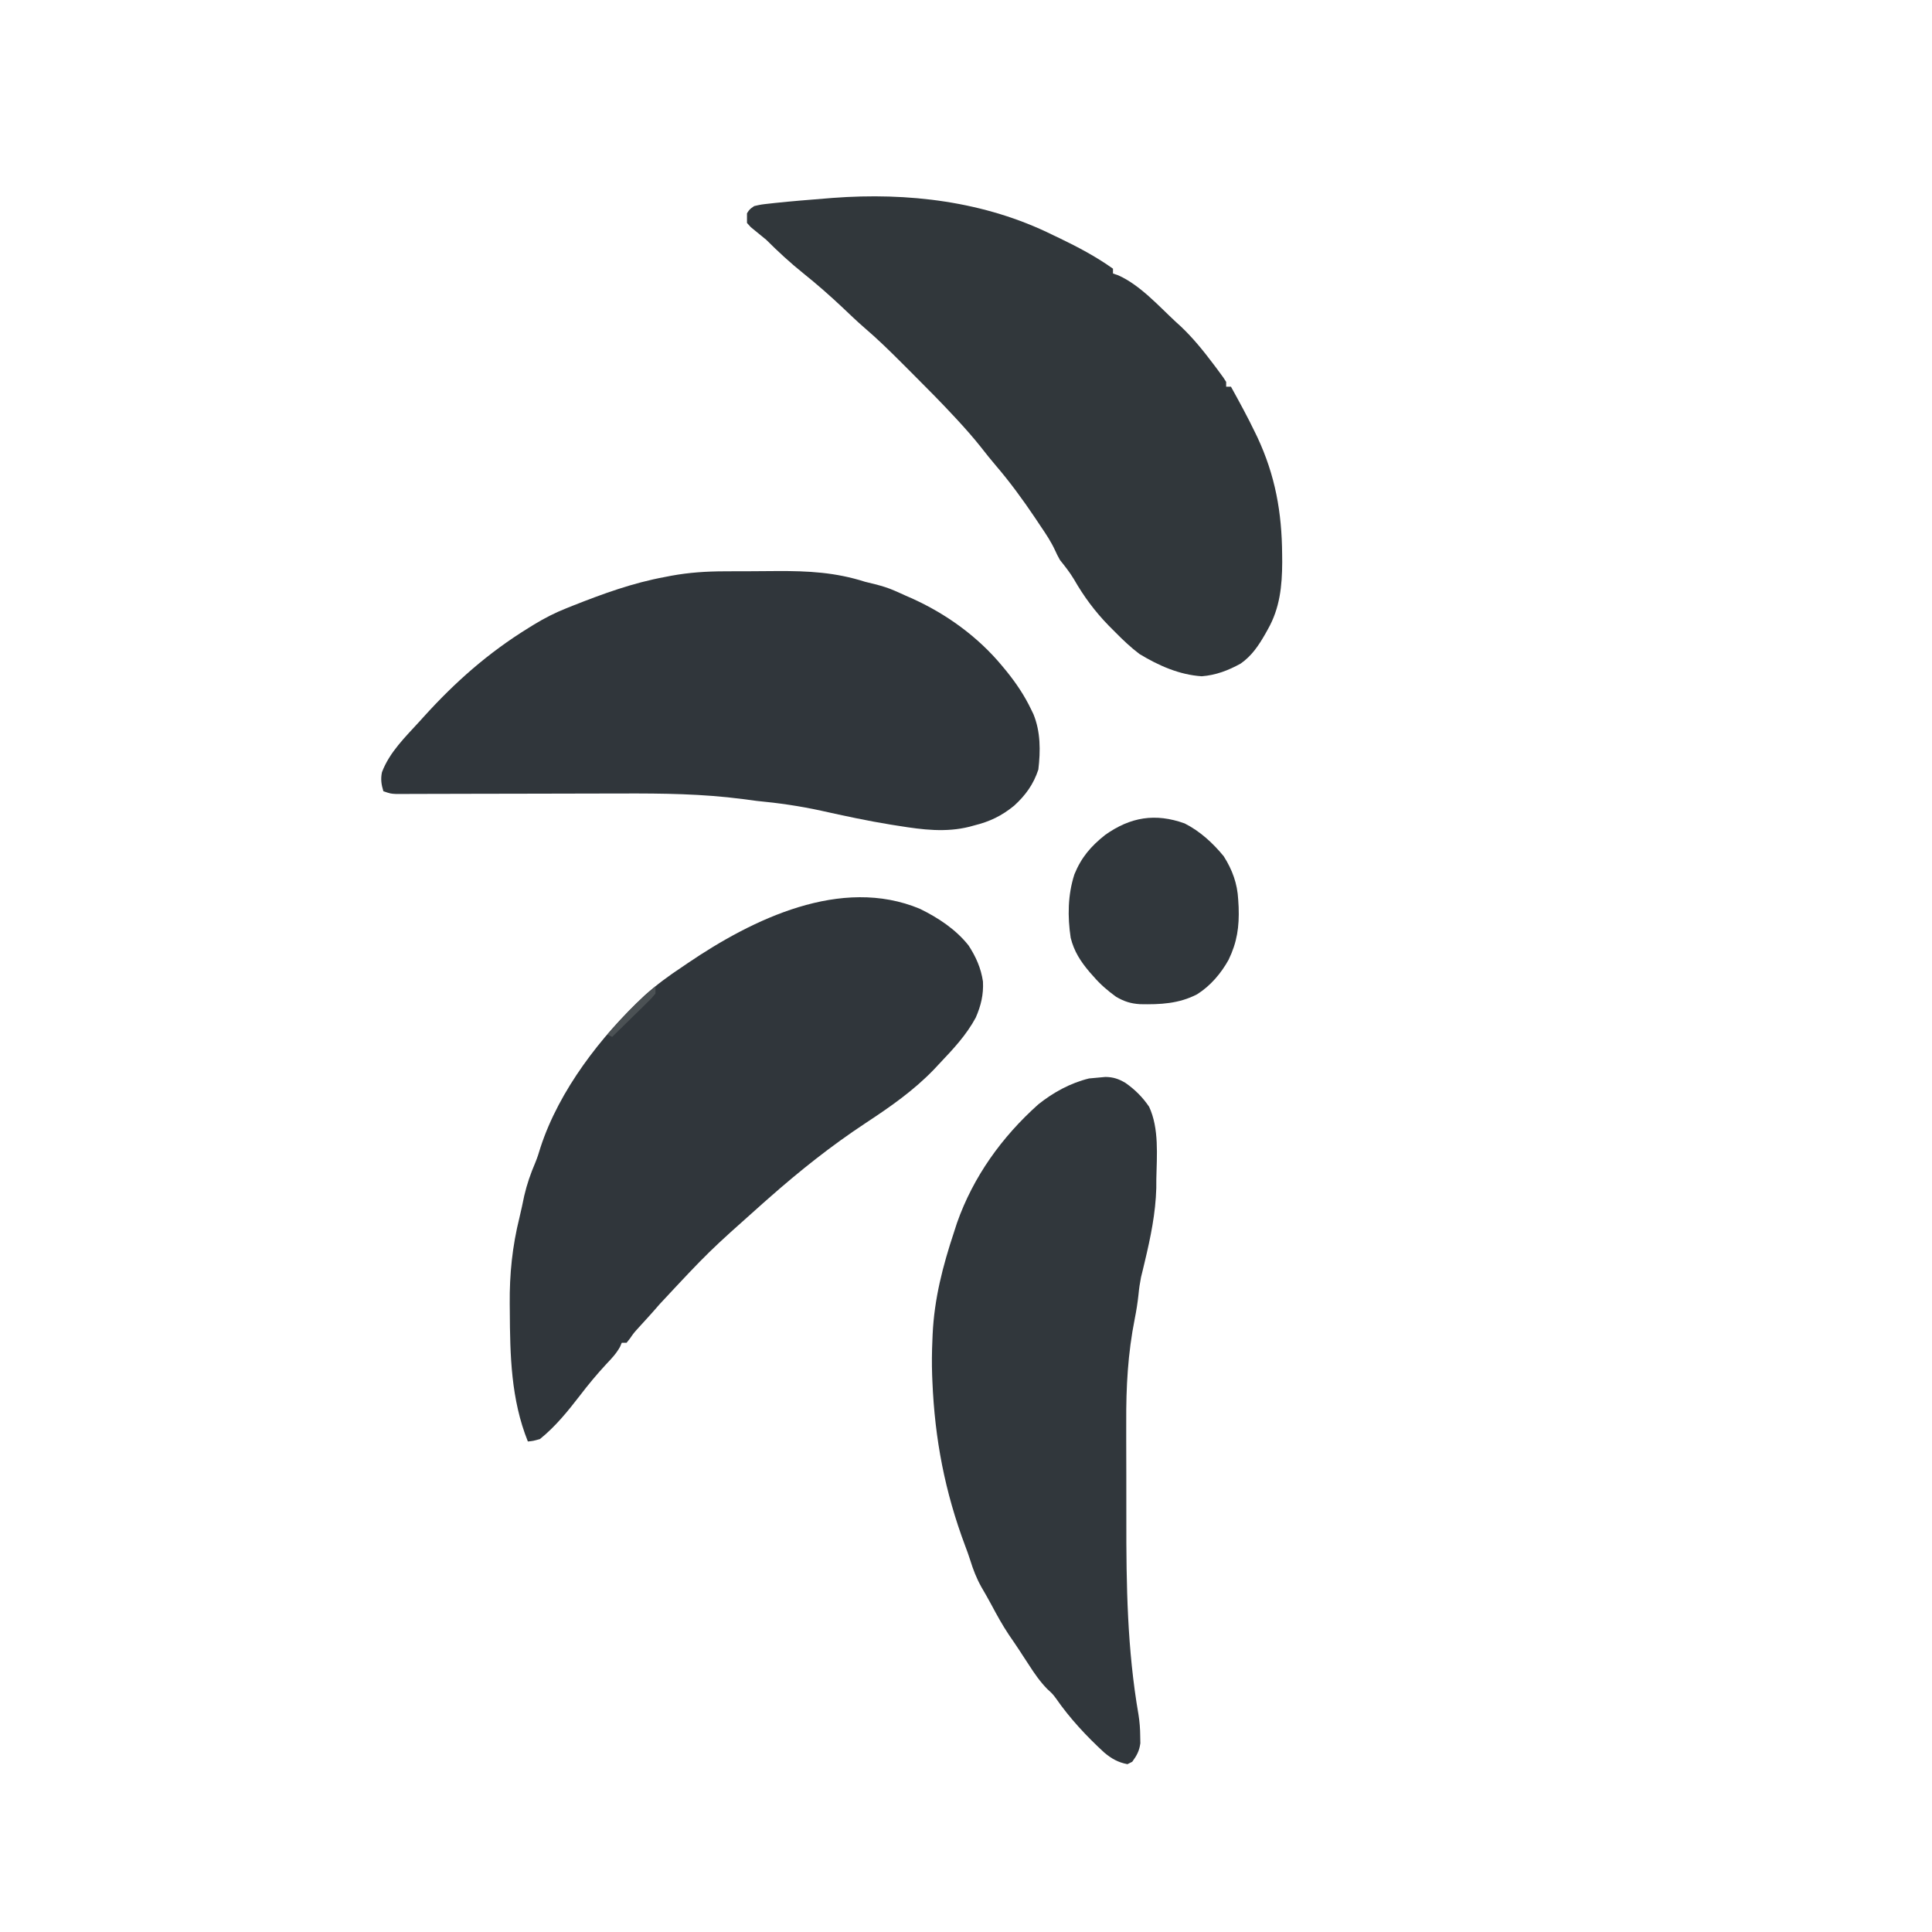 <svg xmlns="http://www.w3.org/2000/svg" xmlns:xlink="http://www.w3.org/1999/xlink" width="1080" zoomAndPan="magnify" viewBox="0 0 810 810" height="1080" preserveAspectRatio="xMidYMid meet"><path fill="#31373b" d="M 441.387 98.516 L 444.289 99.891 C 451.98 103.605 459.668 107.668 466.625 112.652 L 466.625 114.668 L 468.82 115.422 C 477.895 119.453 485.656 128.152 492.871 134.863 L 495.098 136.887 C 500.148 141.676 504.398 146.922 508.582 152.469 L 510.227 154.645 C 513.102 158.531 513.102 158.531 514.074 160.105 L 514.074 162.125 L 516.09 162.125 C 519.582 168.457 523.062 174.781 526.188 181.305 L 527.152 183.289 C 534.672 199.379 537.422 214.805 537.543 232.48 L 537.574 235.68 C 537.531 245.75 536.578 254.984 531.551 263.844 L 530.461 265.801 C 527.676 270.656 524.789 274.992 520.129 278.23 C 514.926 281.09 509.789 283.059 503.852 283.531 C 494.438 282.926 485.734 279.043 477.73 274.195 C 474.074 271.426 470.852 268.367 467.633 265.105 C 466.707 264.18 465.777 263.25 464.824 262.289 C 458.984 256.277 454.395 250.074 450.223 242.805 C 448.488 239.922 446.52 237.438 444.414 234.816 C 443.281 232.77 443.281 232.77 442.395 230.844 C 440.719 227.195 438.602 224 436.34 220.684 L 433.871 216.984 C 428.742 209.375 423.461 202.133 417.484 195.16 C 415.324 192.633 413.27 190.051 411.227 187.43 C 408.156 183.574 404.926 179.895 401.582 176.277 L 399.988 174.559 C 394.543 168.699 388.93 163.016 383.266 157.371 C 381.555 155.668 379.852 153.961 378.148 152.25 C 373.047 147.145 367.922 142.117 362.43 137.43 C 359.27 134.703 356.273 131.801 353.242 128.93 C 347.934 123.934 342.527 119.188 336.836 114.625 C 331.34 110.211 326.234 105.516 321.254 100.535 C 319.105 98.75 316.941 96.98 314.766 95.23 L 313.176 93.469 L 313.176 89.43 C 314.277 87.727 314.277 87.727 316.207 86.398 C 319.113 85.734 319.113 85.734 322.832 85.328 L 324.906 85.098 C 331.859 84.359 338.828 83.805 345.797 83.246 L 349.113 82.977 C 380.672 80.594 412.836 84.367 441.387 98.516 " fill-opacity="1" fill-rule="nonzero"></path><path fill="#30363b" d="M 303.727 239.527 L 307.297 239.508 C 309.77 239.496 312.242 239.492 314.715 239.492 C 318.453 239.488 322.188 239.449 325.926 239.414 C 338.871 239.352 350.285 239.953 362.645 243.902 C 364.035 244.258 365.434 244.602 366.828 244.934 C 369.805 245.691 372.41 246.477 375.199 247.711 L 377.496 248.727 L 379.805 249.773 L 382.117 250.785 C 396.684 257.305 410.023 266.953 420.188 279.242 L 422.027 281.461 C 426.074 286.492 429.508 291.59 432.301 297.414 L 433.281 299.438 C 436.293 306.816 436.262 314.859 435.328 322.656 C 433.285 328.852 429.965 333.426 425.172 337.801 C 419.98 342.047 414.957 344.461 408.449 346.066 L 406.469 346.609 C 396.574 349.098 386.781 347.859 376.84 346.258 L 373.438 345.727 C 363.652 344.141 354.004 342.051 344.328 339.902 C 335.285 337.922 326.426 336.66 317.215 335.781 C 315.262 335.539 313.312 335.281 311.363 335.008 C 294.52 332.797 277.828 332.621 260.859 332.676 C 256.867 332.691 252.875 332.699 248.883 332.699 C 240.426 332.715 231.973 332.73 223.52 332.754 C 214.34 332.773 205.164 332.797 195.988 332.805 C 191.379 332.812 186.773 332.824 182.168 332.84 L 174.977 332.852 L 171.652 332.867 L 168.621 332.867 L 165.988 332.875 C 163.77 332.754 163.77 332.754 160.738 331.742 C 159.887 328.973 159.531 326.621 160.137 323.758 C 163.281 315.383 169.957 308.965 175.883 302.465 L 177.648 300.512 C 190.891 285.879 204.715 273.676 221.562 263.277 L 223.879 261.844 C 228.293 259.16 232.648 256.918 237.465 255.012 L 240.008 253.992 C 252.758 248.945 265.336 244.359 278.852 241.887 L 281.453 241.379 C 288.93 240.016 296.137 239.543 303.73 239.527 M 385.676 381.027 C 393.371 384.797 400.676 389.605 406.055 396.359 C 409.156 401.125 411.277 405.859 412.109 411.504 C 412.395 416.98 411.273 421.645 409.082 426.648 C 405.18 433.922 399.586 439.883 393.938 445.832 L 391.539 448.398 C 382.965 457.285 373.219 464.066 362.961 470.82 C 348.559 480.312 335.176 490.957 322.262 502.371 L 319.711 504.617 C 297.102 524.742 297.102 524.742 276.484 546.859 C 273.656 550.176 270.699 553.371 267.766 556.594 C 265.715 558.852 265.715 558.852 264.074 561.23 L 262.699 562.953 L 260.684 562.953 L 259.953 564.664 C 258.375 567.512 256.426 569.551 254.184 571.91 C 250.23 576.172 246.605 580.543 243.078 585.164 C 238.062 591.668 232.789 598.18 226.359 603.336 C 223.512 604.137 223.512 604.137 221.312 604.348 C 214.23 586.738 213.828 568.242 213.738 549.512 L 213.707 546.668 C 213.598 534.145 214.773 522.613 217.789 510.453 C 218.531 507.418 219.156 504.359 219.797 501.301 C 220.918 496.496 222.445 492.066 224.387 487.535 C 225.273 485.387 225.957 483.27 226.609 481.043 C 234.441 457.043 251.988 434.395 270.211 417.375 C 275.18 412.945 280.371 409.109 285.922 405.445 L 288.215 403.883 C 315.531 385.332 352.641 367.223 385.676 381.027 " fill-opacity="1" fill-rule="nonzero"></path><path fill="#31373c" d="M 463.469 451.512 C 466.777 451.57 468.941 452.312 471.797 453.973 C 475.805 456.766 479.023 459.965 481.766 464.008 C 486.012 473.102 484.996 484.516 484.797 494.297 L 484.781 498.059 C 484.484 508.73 482.398 518.727 479.922 529.098 L 479.117 532.473 L 478.383 535.457 C 477.898 537.891 477.539 540.336 477.312 542.805 C 476.945 546.207 476.426 549.527 475.754 552.883 C 472.848 567.492 472.098 581.508 472.18 596.375 C 472.18 598.742 472.18 601.109 472.176 603.477 C 472.176 608.398 472.188 613.324 472.211 618.246 C 472.238 624.469 472.238 630.695 472.223 636.918 C 472.18 664.602 472.586 691.523 477.316 718.859 C 477.801 721.91 478.031 724.879 478.043 727.965 L 478.098 730.863 C 477.66 734.102 476.609 736 474.699 738.629 L 472.684 739.641 C 468.684 738.875 465.961 737.293 462.902 734.719 C 455.539 727.945 448.52 720.422 442.812 712.191 C 441.328 710.195 441.328 710.195 439.008 708.066 C 435.973 704.934 433.707 701.645 431.355 697.992 L 428.691 693.922 L 427.414 691.953 C 425.961 689.738 424.461 687.555 422.961 685.371 C 420.238 681.285 417.895 677.031 415.59 672.695 C 414.25 670.195 412.844 667.754 411.414 665.305 C 409.367 661.633 407.969 657.988 406.73 653.98 C 406.117 652.008 405.398 650.07 404.664 648.141 C 396.145 625.418 391.914 603.383 390.91 579.105 L 390.805 576.57 C 390.633 571.684 390.688 566.824 390.91 561.941 L 391.004 559.559 C 391.695 544.488 395.258 530.785 399.996 516.508 L 401.227 512.699 C 408.074 493.277 420.062 476.645 435.328 462.996 C 441.629 457.98 448.742 454.066 456.594 452.145 C 458.887 451.949 461.18 451.734 463.469 451.512 M 496.676 345.227 C 503.137 348.516 508.477 353.406 513.062 359.004 C 516.66 364.672 518.777 370.445 519.121 377.176 L 519.309 380.359 C 519.594 388.547 518.664 395.027 515.082 402.418 C 511.891 408.145 507.484 413.328 501.902 416.852 C 494.277 420.824 486.461 421.18 477.984 421.008 C 474.098 420.77 471.285 419.879 467.887 417.879 C 464.43 415.371 461.34 412.73 458.547 409.484 L 456.785 407.508 C 453.016 403.039 450.316 398.895 448.891 393.191 C 447.543 384.289 447.664 375.168 450.453 366.559 C 453.375 359.438 457.316 354.84 463.344 350.043 C 473.957 342.516 484.391 340.816 496.676 345.227 " fill-opacity="1" fill-rule="nonzero"></path><path fill="#4b5154" d="M 274.816 413.523 L 274.816 416.555 C 273.148 418.566 273.148 418.566 270.84 420.824 L 268.355 423.281 L 265.73 425.828 L 263.102 428.414 C 260.957 430.523 258.805 432.629 256.645 434.727 L 254.625 433.719 C 261.016 426.547 267.441 419.715 274.816 413.523 " fill-opacity="1" fill-rule="nonzero"></path></svg>